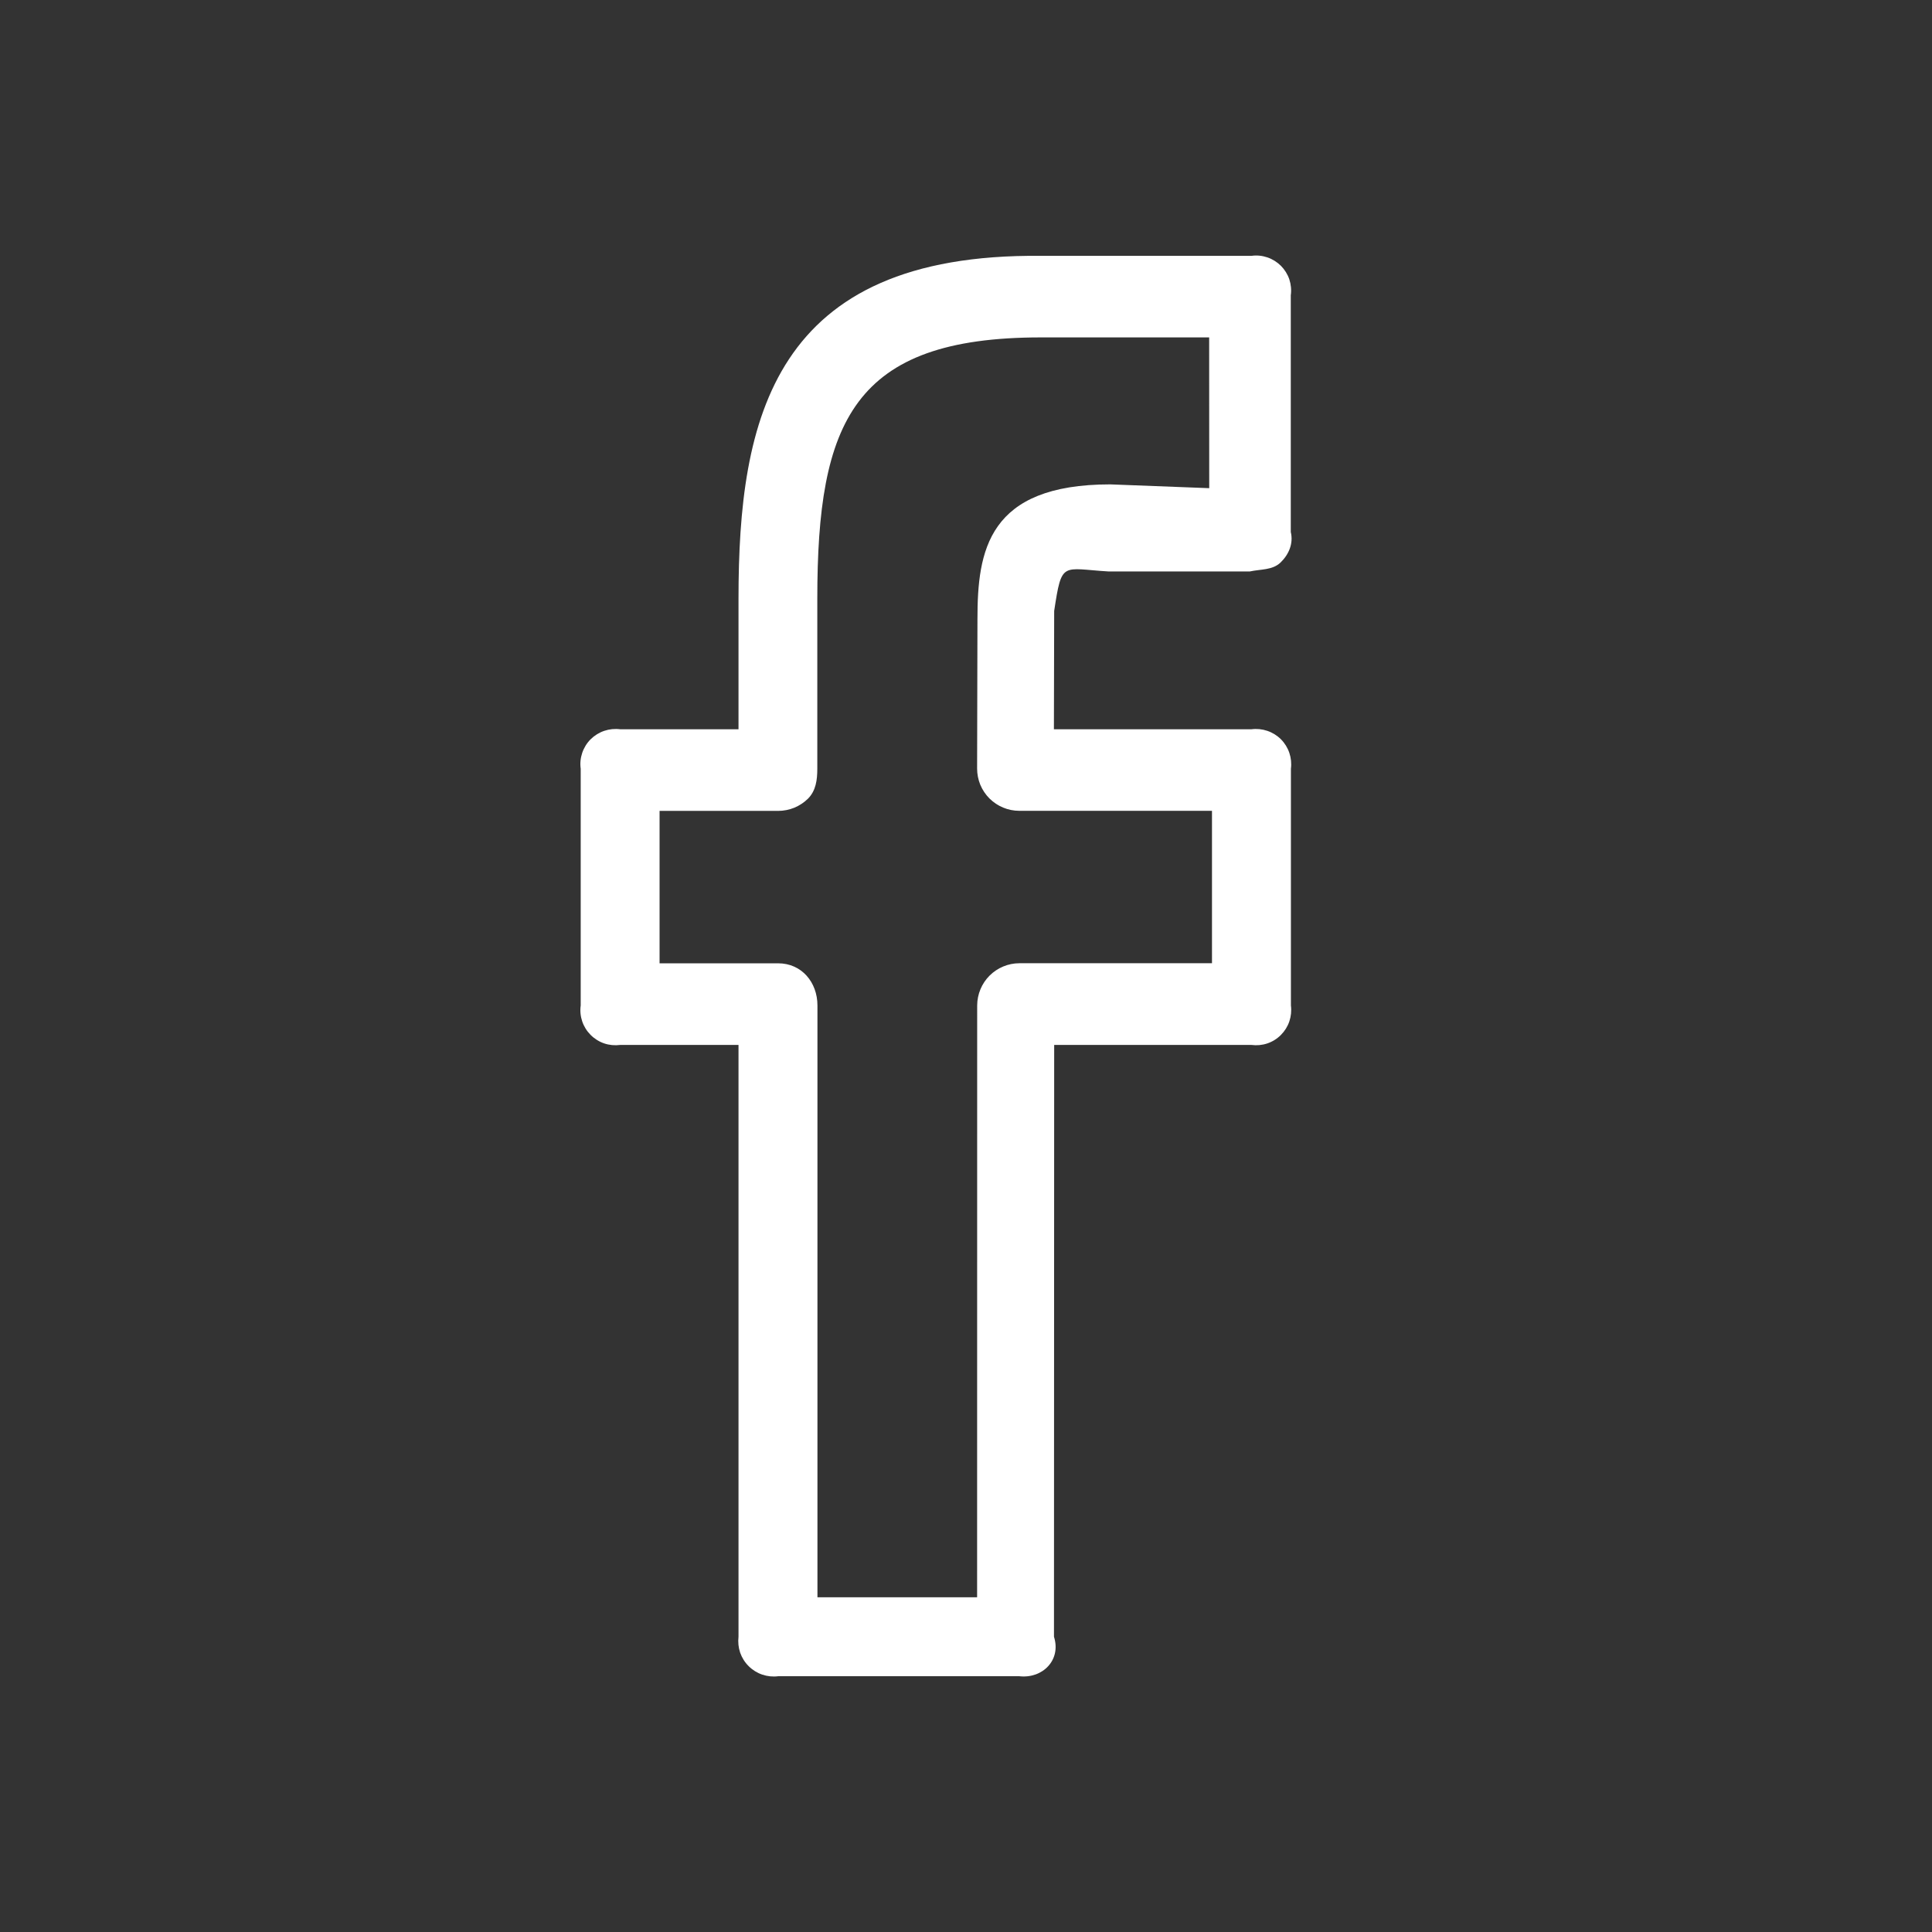 <svg width="28" height="28" viewBox="0 0 28 28" fill="none" xmlns="http://www.w3.org/2000/svg">
<rect x="0" y="0" width="28" height="28" fill="#333333" stroke="none"/>
<path d="M18.137 3.708H15.085C11.199 3.669 10.703 6.074 10.703 8.677V10.569H8.988C8.91 10.559 8.831 10.567 8.757 10.592C8.683 10.617 8.616 10.659 8.56 10.714C8.505 10.769 8.463 10.837 8.438 10.911C8.413 10.985 8.405 11.064 8.416 11.141V14.572C8.405 14.65 8.413 14.729 8.438 14.803C8.463 14.877 8.505 14.944 8.56 14.999C8.616 15.055 8.683 15.097 8.757 15.122C8.831 15.147 8.91 15.154 8.988 15.144H10.703V23.721C10.694 23.799 10.702 23.878 10.727 23.952C10.753 24.026 10.795 24.093 10.851 24.148C10.906 24.203 10.974 24.245 11.048 24.27C11.122 24.295 11.201 24.303 11.278 24.293H14.772C15.109 24.332 15.383 24.059 15.275 23.721L15.278 15.144H18.137C18.214 15.154 18.293 15.147 18.367 15.122C18.441 15.097 18.509 15.055 18.564 14.999C18.619 14.944 18.661 14.877 18.686 14.803C18.711 14.729 18.719 14.65 18.709 14.572V11.141C18.719 11.064 18.711 10.985 18.686 10.911C18.661 10.837 18.619 10.769 18.564 10.714C18.509 10.659 18.441 10.617 18.367 10.592C18.293 10.567 18.214 10.559 18.137 10.569H15.274L15.278 8.854C15.389 8.123 15.389 8.242 16.067 8.282H18.113C18.272 8.247 18.441 8.266 18.56 8.151C18.679 8.035 18.747 7.877 18.707 7.71V4.279C18.718 4.202 18.71 4.123 18.686 4.049C18.661 3.975 18.619 3.908 18.564 3.852C18.508 3.797 18.441 3.755 18.367 3.73C18.293 3.705 18.214 3.697 18.137 3.708ZM17.525 7.075L16.091 7.02C14.315 7.02 14.166 7.984 14.166 8.971L14.161 11.139C14.161 11.219 14.177 11.299 14.207 11.373C14.238 11.447 14.283 11.515 14.34 11.572C14.397 11.628 14.464 11.674 14.538 11.704C14.612 11.735 14.692 11.751 14.772 11.751H17.565V13.96H14.774C14.612 13.96 14.457 14.025 14.342 14.139C14.227 14.254 14.163 14.409 14.162 14.571L14.161 23.149H11.847V14.572C11.847 14.235 11.617 13.961 11.278 13.961H9.559V11.752H11.278C11.358 11.752 11.438 11.736 11.512 11.706C11.586 11.675 11.654 11.63 11.711 11.574C11.825 11.458 11.845 11.303 11.845 11.14V8.676C11.845 6.112 12.364 4.89 15.084 4.89H17.524L17.525 7.075Z" fill="white"/>
</svg>
